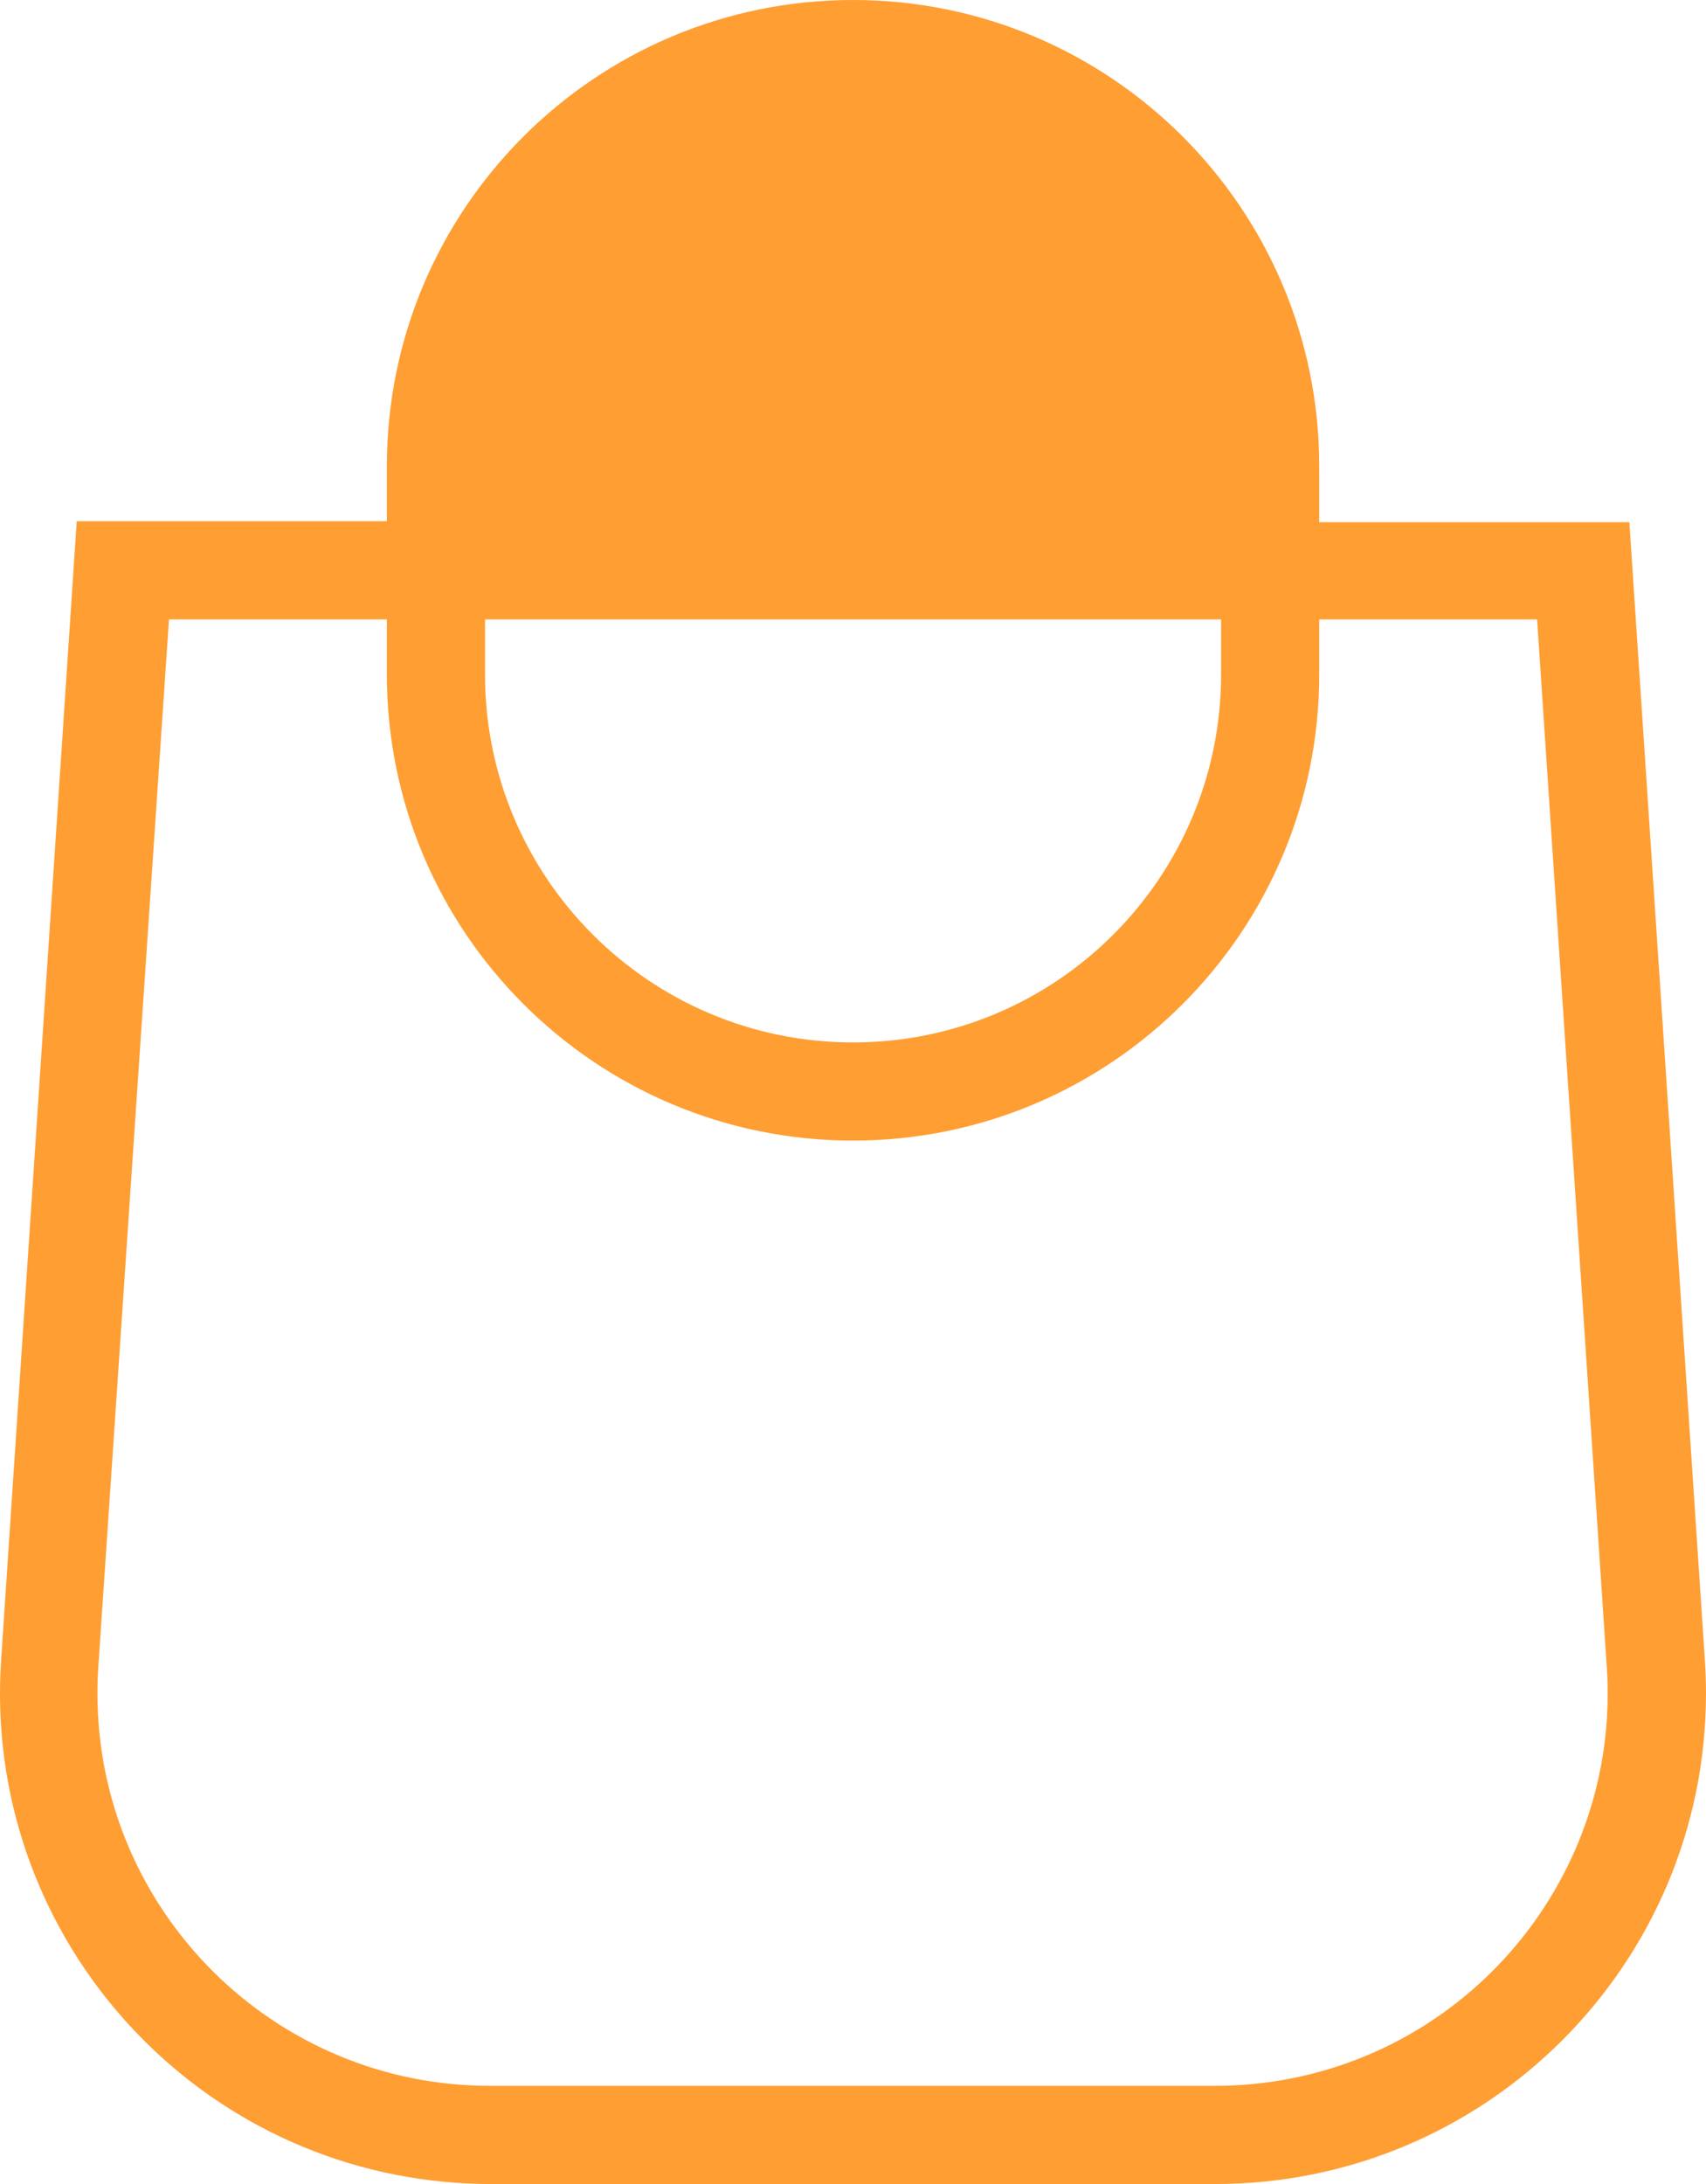 <?xml version="1.0" encoding="utf-8"?>
<!-- Generator: Adobe Illustrator 16.0.0, SVG Export Plug-In . SVG Version: 6.00 Build 0)  -->
<!DOCTYPE svg PUBLIC "-//W3C//DTD SVG 1.1//EN" "http://www.w3.org/Graphics/SVG/1.1/DTD/svg11.dtd">
<svg version="1.1" id="Calque_1" xmlns="http://www.w3.org/2000/svg" xmlns:xlink="http://www.w3.org/1999/xlink" x="0px" y="0px"
	 width="776.063px" height="993.368px" viewBox="0 0 776.063 993.368" enable-background="new 0 0 776.063 993.368"
	 xml:space="preserve">
<path fill="#FF9E33" d="M388.051,0C270.928,0,175.983,94.943,175.983,212.066v25.002H34.903L0.526,754.958
	c-8.385,123,84.531,229.508,207.531,237.893c5.076,0.348,10.162,0.52,15.25,0.52h329.484
	c123.287,0.02,223.248-99.904,223.271-223.189c0-4.928-0.162-9.855-0.488-14.771l-34.377-517.893h-141.08v-25.447
	C600.118,94.943,505.172,0,388.051,0z M555.471,237.066v-25c0-92.465-74.957-167.422-167.42-167.422
	c-92.465,0-167.422,74.957-167.422,167.422v25H555.471z M220.627,281.712h334.844v25.002c0,92.465-74.957,167.422-167.42,167.422
	c-92.467,0-167.424-74.957-167.424-167.422V281.712L220.627,281.712z M175.983,281.712v25.002
	c0,117.121,94.945,212.066,212.068,212.066c117.121,0,212.066-94.945,212.066-212.066v-25.002h99.113l31.696,476.371
	c6.658,98.402-67.717,183.57-166.121,190.23c-4,0.27-8.006,0.404-12.016,0.404H223.307c-98.629,0.229-178.766-79.547-178.99-178.174
	c-0.01-4.158,0.127-8.313,0.408-12.463L76.87,281.712H175.983L175.983,281.712z"/>
</svg>

